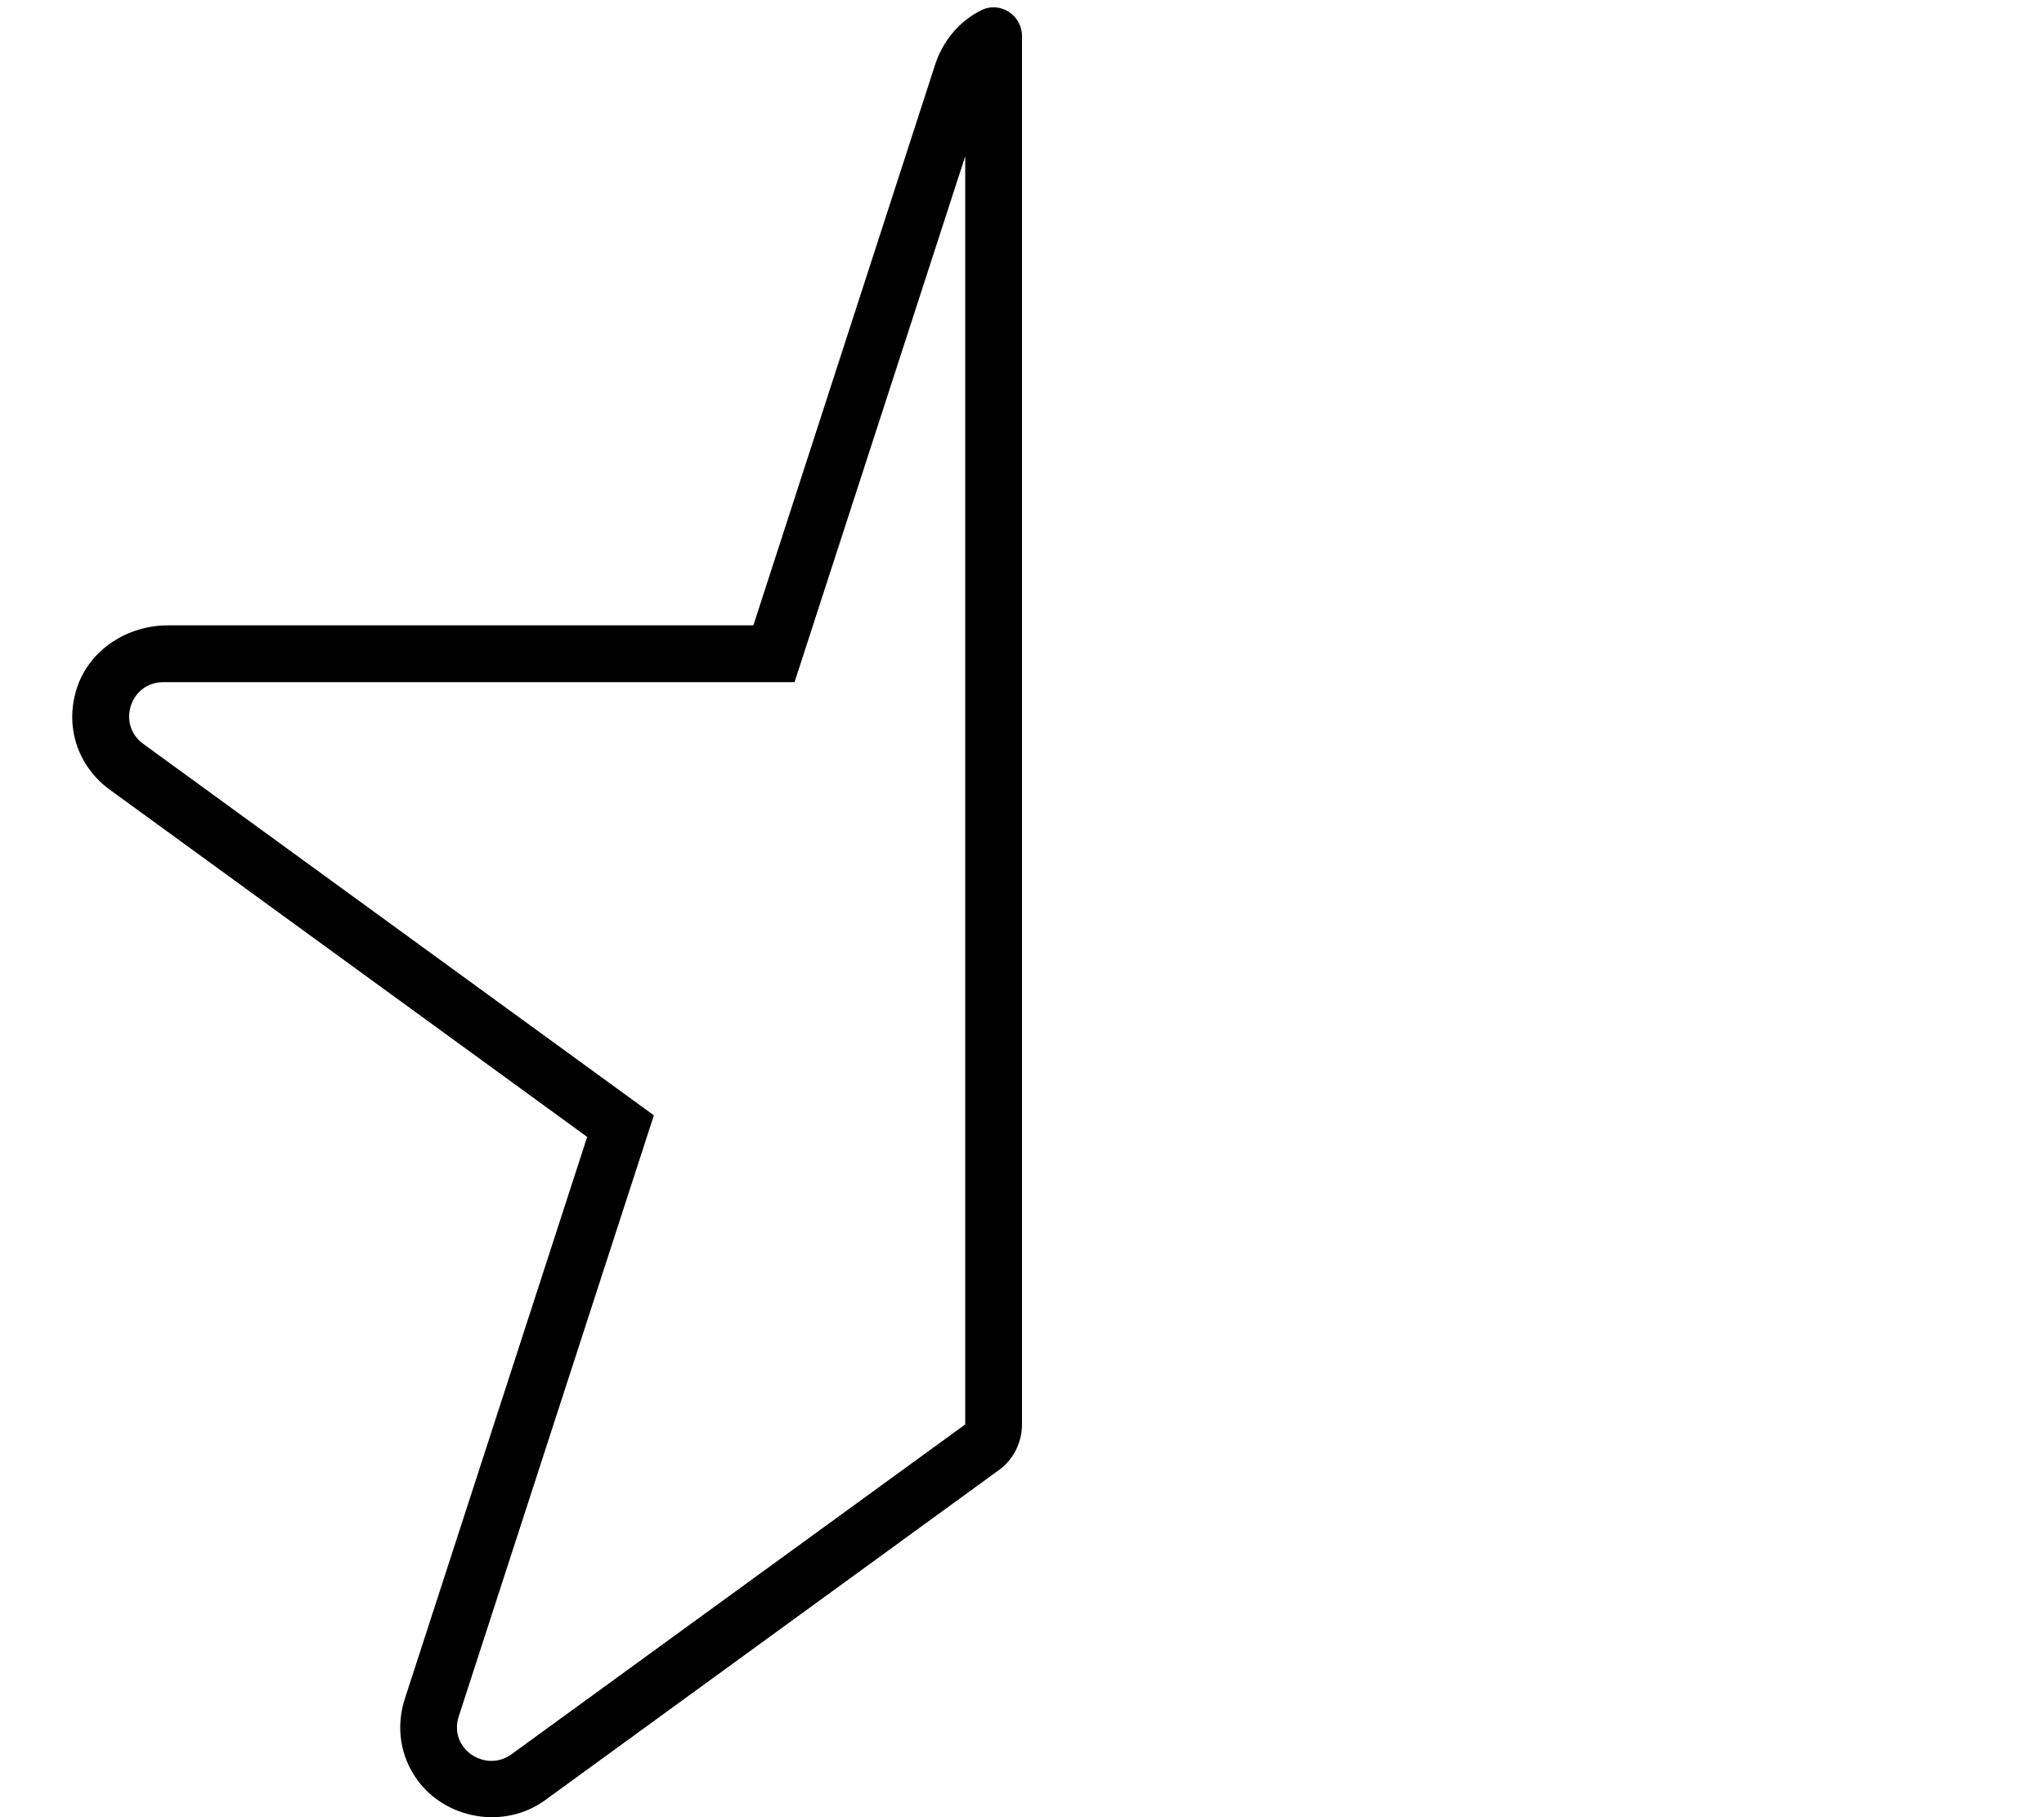 <svg xmlns="http://www.w3.org/2000/svg" viewBox="0 0 576 512"><!--! Font Awesome Pro 6.0.0-alpha3 by @fontawesome - https://fontawesome.com License - https://fontawesome.com/license (Commercial License) --><path d="M263.6 17.97L212.3 176.2L47.27 176.2C36.03 176.2 25.42 182.9 21.79 193.5c-3.702 10.86-.067 22.29 9.176 29.02l134.5 97.81l-51.38 158.3c-2.578 7.938-1.297 16.25 3.516 22.88c8.062 11.06 24.39 14.03 35.89 5.781l127.9-93.02C285.6 411.3 288 406.4 288 401.3V10.14c0-5.862-6.162-9.864-11.42-7.282C270.6 5.816 265.9 11.13 263.6 17.97zM144.1 494.3c-7.316 5.279-17.79-1.564-14.81-10.75l54.97-169.3L40.38 209.6C32.82 204.1 36.72 192.2 46.02 192.2H223.9L272 44.04v357.3L144.1 494.3z"/></svg>
